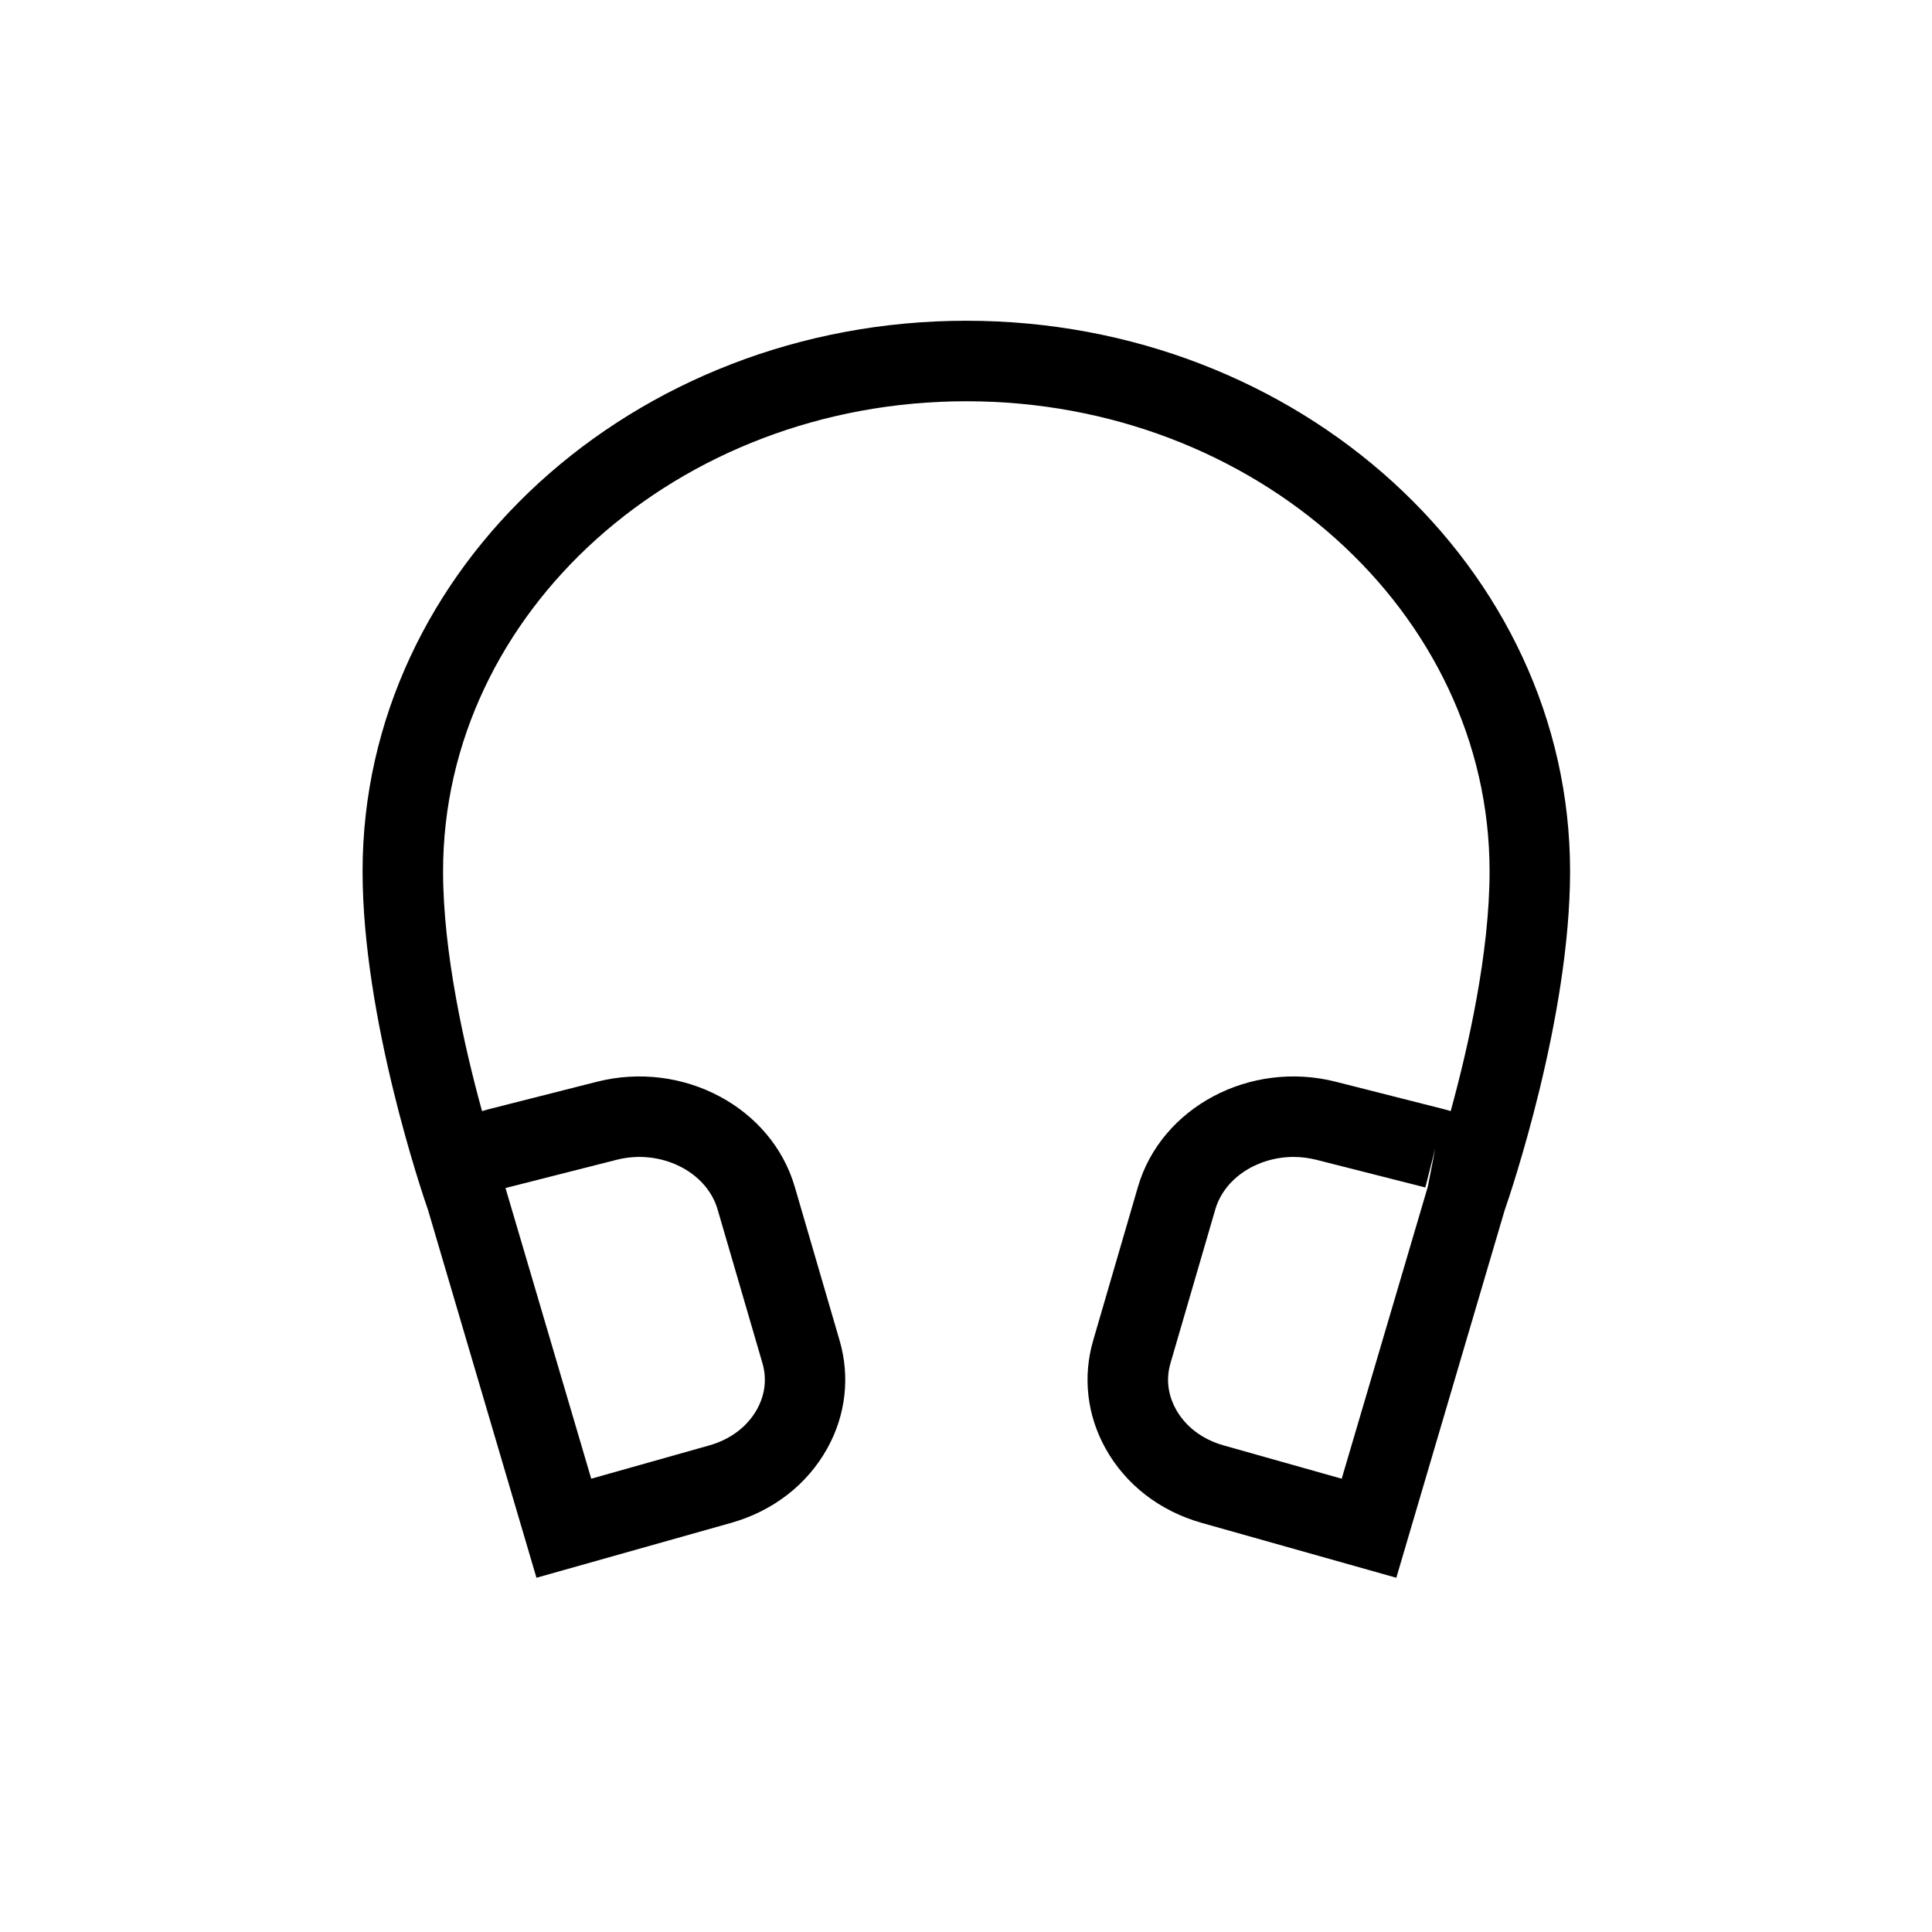 <svg xml:space="preserve" style="enable-background:new 0 0 48 48;" viewBox="0 0 48 48" y="0px" x="0px" xmlns:xlink="http://www.w3.org/1999/xlink" xmlns="http://www.w3.org/2000/svg" version="1.1">
<style type="text/css">
	.st0{fill:none;}
	.st1{fill-rule:evenodd;clip-rule:evenodd;}
	.st2{opacity:0.25;enable-background:new    ;}
	.st3{opacity:0.25;}
	.st4{display:none;}
	.st5{display:inline;}
	.st6{opacity:0.4;}
	.st7{fill:none;stroke:#000000;stroke-width:2;stroke-miterlimit:10;}
	.st8{display:inline;fill:none;stroke:#000000;stroke-width:2;stroke-miterlimit:10;}
	.st9{stroke:#000000;stroke-width:2;stroke-miterlimit:10;}
	.st10{fill:none;stroke:#FFFFFF;stroke-width:2;stroke-miterlimit:10;}
	.st11{display:inline;stroke:#000000;stroke-width:2;stroke-miterlimit:10;}
	.st12{stroke:#000000;stroke-width:2;stroke-linejoin:round;stroke-miterlimit:10;}
	.st13{fill:#FFFFFF;}
	.st14{fill:none;stroke:#000000;stroke-width:2;stroke-linecap:square;stroke-miterlimit:10;}
	.st15{display:inline;fill:none;stroke:#000000;stroke-width:2;stroke-linecap:round;stroke-miterlimit:10;}
	.st16{fill:none;stroke:#000000;stroke-width:2;stroke-linejoin:round;stroke-miterlimit:10;}
	.st17{fill:none;stroke:#000000;stroke-width:2;stroke-linecap:round;stroke-miterlimit:10;}
	.st18{display:inline;opacity:0.25;fill:none;stroke:#000000;stroke-width:2;stroke-miterlimit:10;}
	.st19{fill:none;stroke:#000000;stroke-width:0.85;stroke-miterlimit:10;}
	.st20{fill:none;stroke:#000000;stroke-width:2;stroke-miterlimit:10;stroke-dasharray:6,2;}
	.st21{display:inline;fill:none;stroke:#000000;stroke-width:2;stroke-linejoin:round;stroke-miterlimit:10;}
	.st22{display:inline;fill-rule:evenodd;clip-rule:evenodd;}
	.st23{display:inline;stroke:#000000;stroke-width:1.27;stroke-miterlimit:10;}
	.st24{display:inline;fill:none;stroke:#000000;stroke-width:1.999;stroke-miterlimit:10;}
	.st25{display:inline;fill:none;stroke:#FFFFFF;stroke-width:2;stroke-miterlimit:10;}
	.st26{fill:none;stroke:#000000;stroke-width:2;stroke-miterlimit:10;stroke-dasharray:23.556,23.556;}
	.st27{fill:none;stroke:#000000;stroke-width:2;stroke-miterlimit:10;stroke-dasharray:14.111,14.111;}
	.st28{display:inline;opacity:0.4;fill:none;stroke:#000000;stroke-width:2;stroke-miterlimit:10;}
	.st29{fill:none;stroke:#000000;stroke-width:2;stroke-miterlimit:10;stroke-dasharray:6.145,6.145,5.121,6.145;}
	.st30{fill:none;stroke:#000000;stroke-width:2;stroke-miterlimit:10;stroke-dasharray:6.144,6.144,5.12,6.144;}
	.st31{fill:none;stroke:#231F20;stroke-width:2;stroke-miterlimit:10;}
	.st32{display:inline;fill:none;stroke:#000000;stroke-width:2;stroke-miterlimit:10;stroke-dasharray:14.15,70.75;}
	.st33{display:inline;fill:none;stroke:#000000;stroke-width:2;stroke-miterlimit:10;stroke-dasharray:14.1,75;}
	.st34{display:inline;fill-rule:evenodd;clip-rule:evenodd;fill:none;stroke:#000000;stroke-width:2;stroke-miterlimit:10;}
</style>
<g id="CONTAINER">
	<rect height="48" width="48" class="st0"></rect>
</g>
<g id="_x33_2x32_guides">
</g>
<g id="icons_outline">
	<path d="M34.691,39.199l-4.834-1.363c-1.044-0.294-1.894-0.953-2.393-1.854c-0.459-0.827-0.566-1.778-0.305-2.677l1.113-3.818
		c0.578-1.982,2.79-3.152,4.917-2.611l2.712,0.688c0.047,0.012,0.095,0.026,0.141,0.041c0.435-1.585,0.966-3.935,0.966-5.957
		c0-6.44-5.832-11.679-13-11.679s-13,5.239-13,11.679c0,2.022,0.532,4.373,0.968,5.958c0.047-0.015,0.094-0.029,0.142-0.042
		l2.712-0.688c2.128-0.541,4.338,0.628,4.916,2.611l1.114,3.818c0.262,0.899,0.154,1.85-0.305,2.677
		c-0.499,0.901-1.349,1.56-2.393,1.854l-4.834,1.363l-2.691-9.128c-0.144-0.413-1.629-4.776-1.629-8.423
		c0-7.543,6.729-13.679,15-13.679s15,6.136,15,13.679c0,3.648-1.483,8.013-1.626,8.423L34.691,39.199z M12.559,29.516l2.13,7.222
		l2.932-0.827c0.526-0.148,0.948-0.468,1.187-0.898c0.14-0.253,0.277-0.657,0.134-1.148l-1.114-3.818
		c-0.274-0.943-1.418-1.509-2.504-1.233L12.559,29.516z M32.139,28.744c-0.892,0-1.718,0.521-1.945,1.303l-1.113,3.818
		c-0.144,0.491-0.006,0.895,0.134,1.148c0.238,0.431,0.66,0.75,1.187,0.898l2.932,0.827l2.14-7.256l0.184-0.949l-0.246,0.969
		l-2.711-0.688C32.512,28.767,32.324,28.744,32.139,28.744z"></path>
</g>
<g class="st4" id="stroke_versions">
	<path d="M11.59,29.765c0,0-1.581-4.494-1.581-8.117c0-7.003,6.268-12.68,14-12.68s14,5.677,14,12.68
		c0,3.623-1.578,8.117-1.578,8.117 M11.59,29.765l2.419,8.203l3.883-1.095c1.533-0.432,2.419-1.882,2.009-3.288l-1.114-3.818
		c-0.428-1.466-2.098-2.332-3.71-1.922l-2.711,0.688C11.778,28.682,11.432,29.231,11.59,29.765z M35.655,28.533l-2.711-0.688
		c-1.612-0.409-3.283,0.456-3.71,1.922l-1.114,3.818c-0.41,1.406,0.475,2.856,2.009,3.288l3.883,1.095l2.419-8.203
		C36.588,29.231,36.242,28.682,35.655,28.533z" class="st8"></path>
</g>
</svg>
